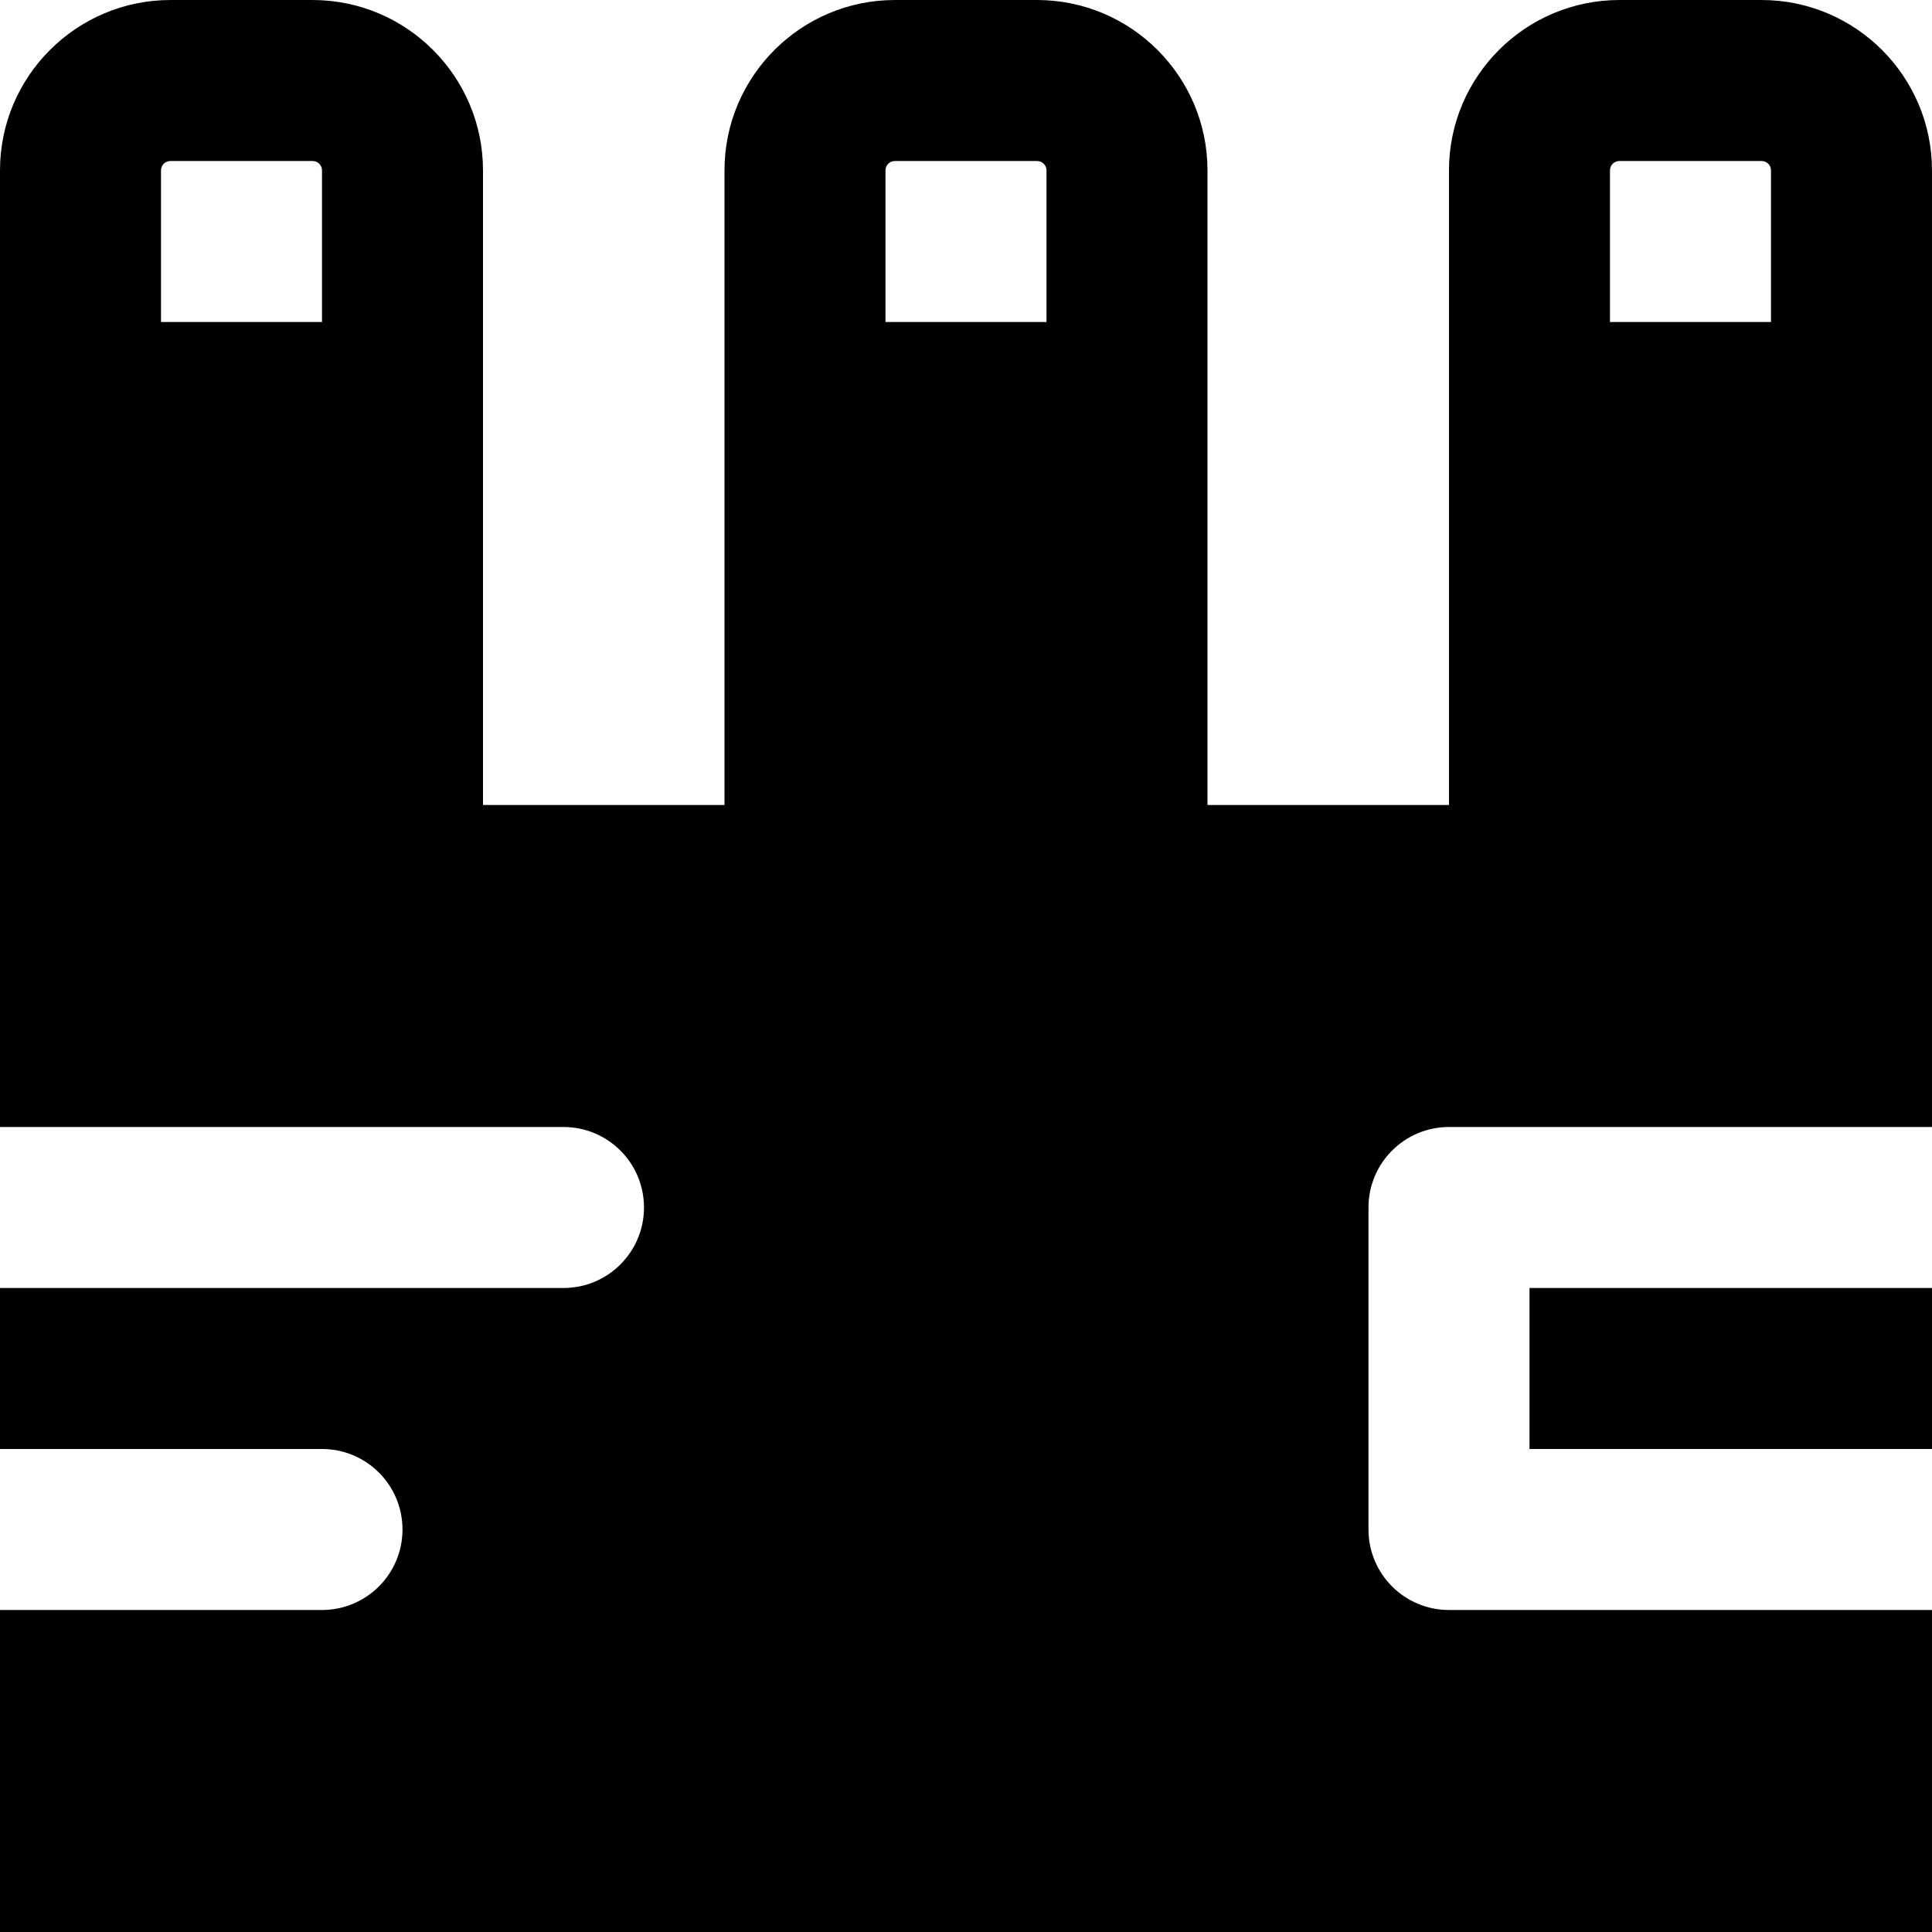 <?xml version="1.0" encoding="iso-8859-1"?>
<!-- Generator: Adobe Illustrator 19.0.0, SVG Export Plug-In . SVG Version: 6.00 Build 0)  -->
<svg version="1.1" id="Layer_1" xmlns="http://www.w3.org/2000/svg" xmlns:xlink="http://www.w3.org/1999/xlink" x="0px" y="0px"
	 viewBox="0 0 491.526 491.526" style="enable-background:new 0 0 491.526 491.526;" xml:space="preserve">
<g>
	<g>
		<g>
			<path d="M348.16,389.123v-81.92c0-11.325,9.175-20.48,20.48-20.48h122.88v-40.96v-40.96v-81.92v-40.96V43.339
				c0-23.9-19.456-43.336-43.356-43.336h-36.168c-23.9,0-43.356,19.436-43.356,43.336v38.584v40.96v81.92H307.2v-81.92v-40.96
				V43.339c0-23.9-19.456-43.336-43.356-43.336h-36.168c-23.9,0-43.356,19.436-43.356,43.336v38.584v40.96v81.92h-61.44v-81.92
				v-40.96V43.339c0-23.9-19.456-43.336-43.356-43.336H43.356C19.456,0.003,0,19.439,0,43.339v38.584v40.96v81.92v40.96v40.96
				h143.36c11.305,0,20.48,9.155,20.48,20.48s-9.175,20.48-20.48,20.48H0v40.96h81.92c11.305,0,20.48,9.155,20.48,20.48
				s-9.175,20.48-20.48,20.48H0v81.92h491.52v-81.92H368.64C357.335,409.603,348.16,400.448,348.16,389.123z M409.6,43.339
				c0-1.311,1.065-2.376,2.396-2.376h36.168c1.331,0,2.396,1.065,2.396,2.376v38.584H409.6V43.339z M81.92,81.923H40.96V43.339
				c0-1.311,1.065-2.376,2.396-2.376h36.168c1.331,0,2.396,1.065,2.396,2.376V81.923z M266.24,81.923h-40.96V43.339
				c0-1.311,1.065-2.376,2.396-2.376h36.168c1.331,0,2.396,1.065,2.396,2.376V81.923z"/>
			<rect x="389.126" y="327.683" width="102.4" height="40.96"/>
		</g>
	</g>
</g>
<g>
</g>
<g>
</g>
<g>
</g>
<g>
</g>
<g>
</g>
<g>
</g>
<g>
</g>
<g>
</g>
<g>
</g>
<g>
</g>
<g>
</g>
<g>
</g>
<g>
</g>
<g>
</g>
<g>
</g>
</svg>
